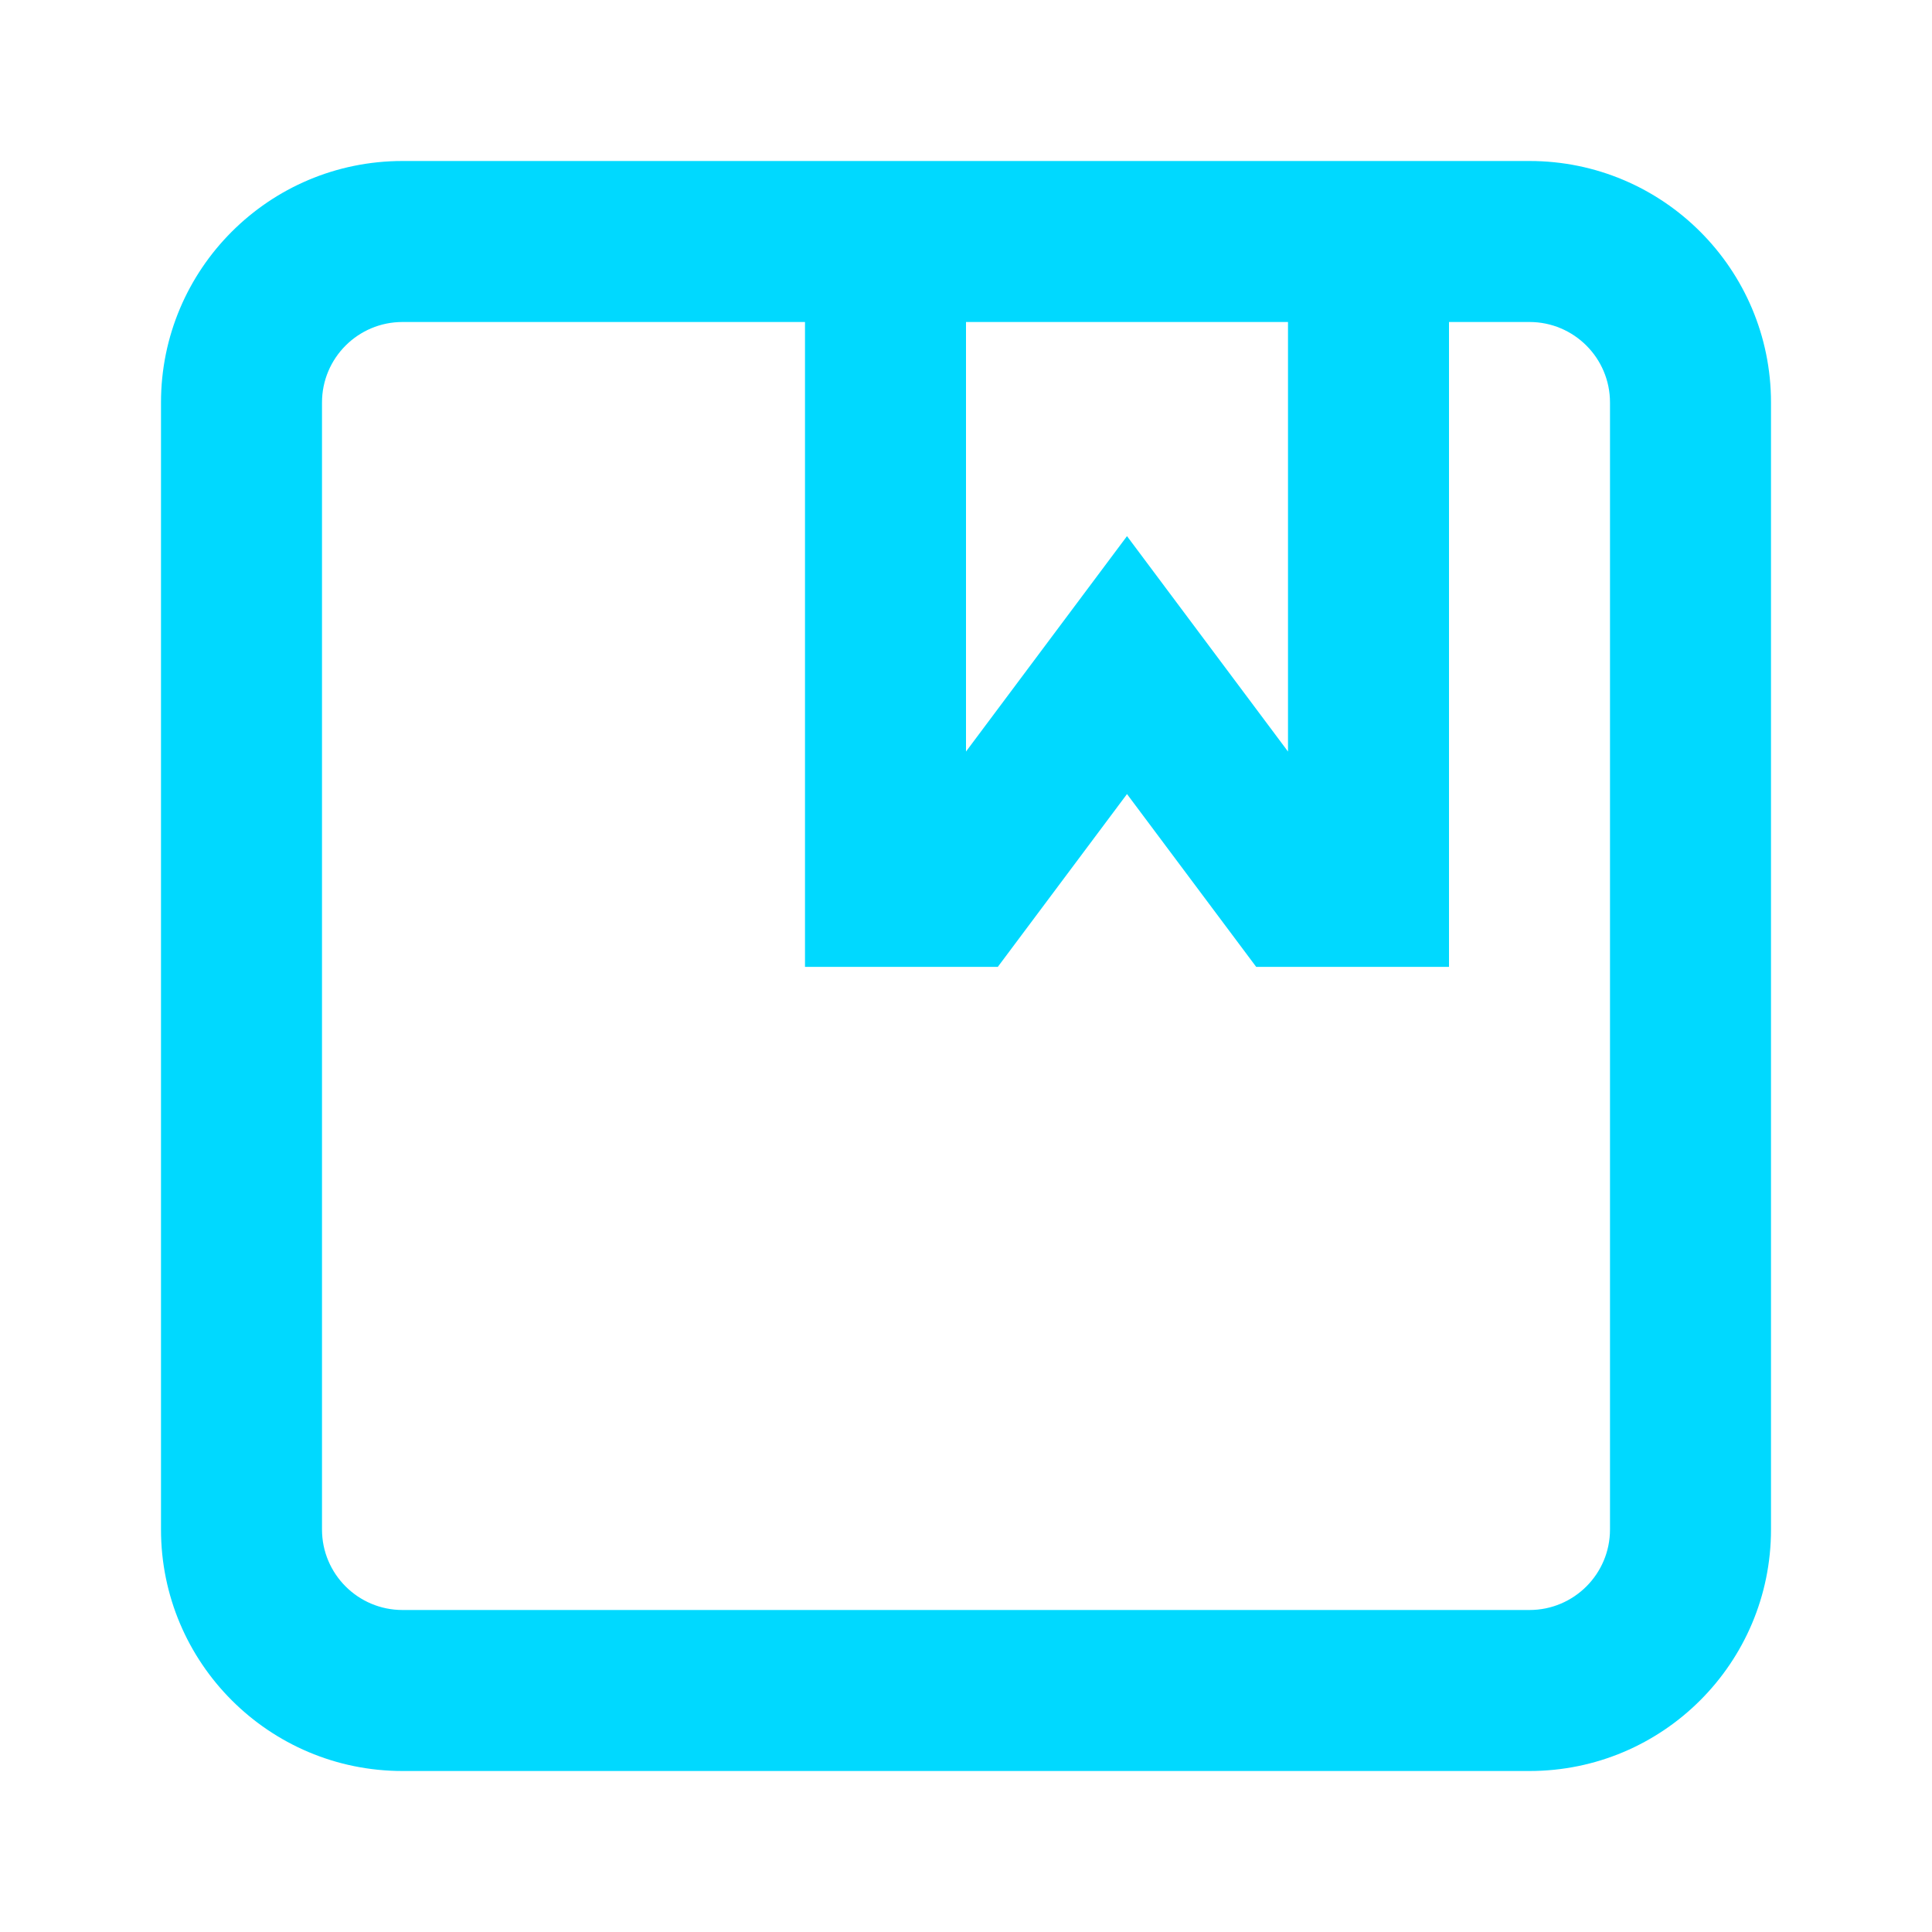 <svg
  width="24"
  height="24"
  viewBox="0 0 24 24"
  xmlns="http://www.w3.org/2000/svg"
>
  <path
    fill-rule="evenodd"
    clip-rule="evenodd"
    d="M2 19C2 20.657 3.343 22 5 22H19C20.657 22 22 20.657 22 19V5C22 3.343 20.657 2 19 2H5C3.343 2 2 3.343 2 5V19ZM20 19C20 19.552 19.552 20 19 20H5C4.448 20 4 19.552 4 19V5C4 4.448 4.448 4 5 4H10V12.011L12.395 12.011L14 9.864L15.605 12.011H18L18 4H19C19.552 4 20 4.448 20 5V19ZM16 4H12V9.336L14 6.66L16 9.336V4Z"
    fill="#00d9ff"
  />
</svg>
